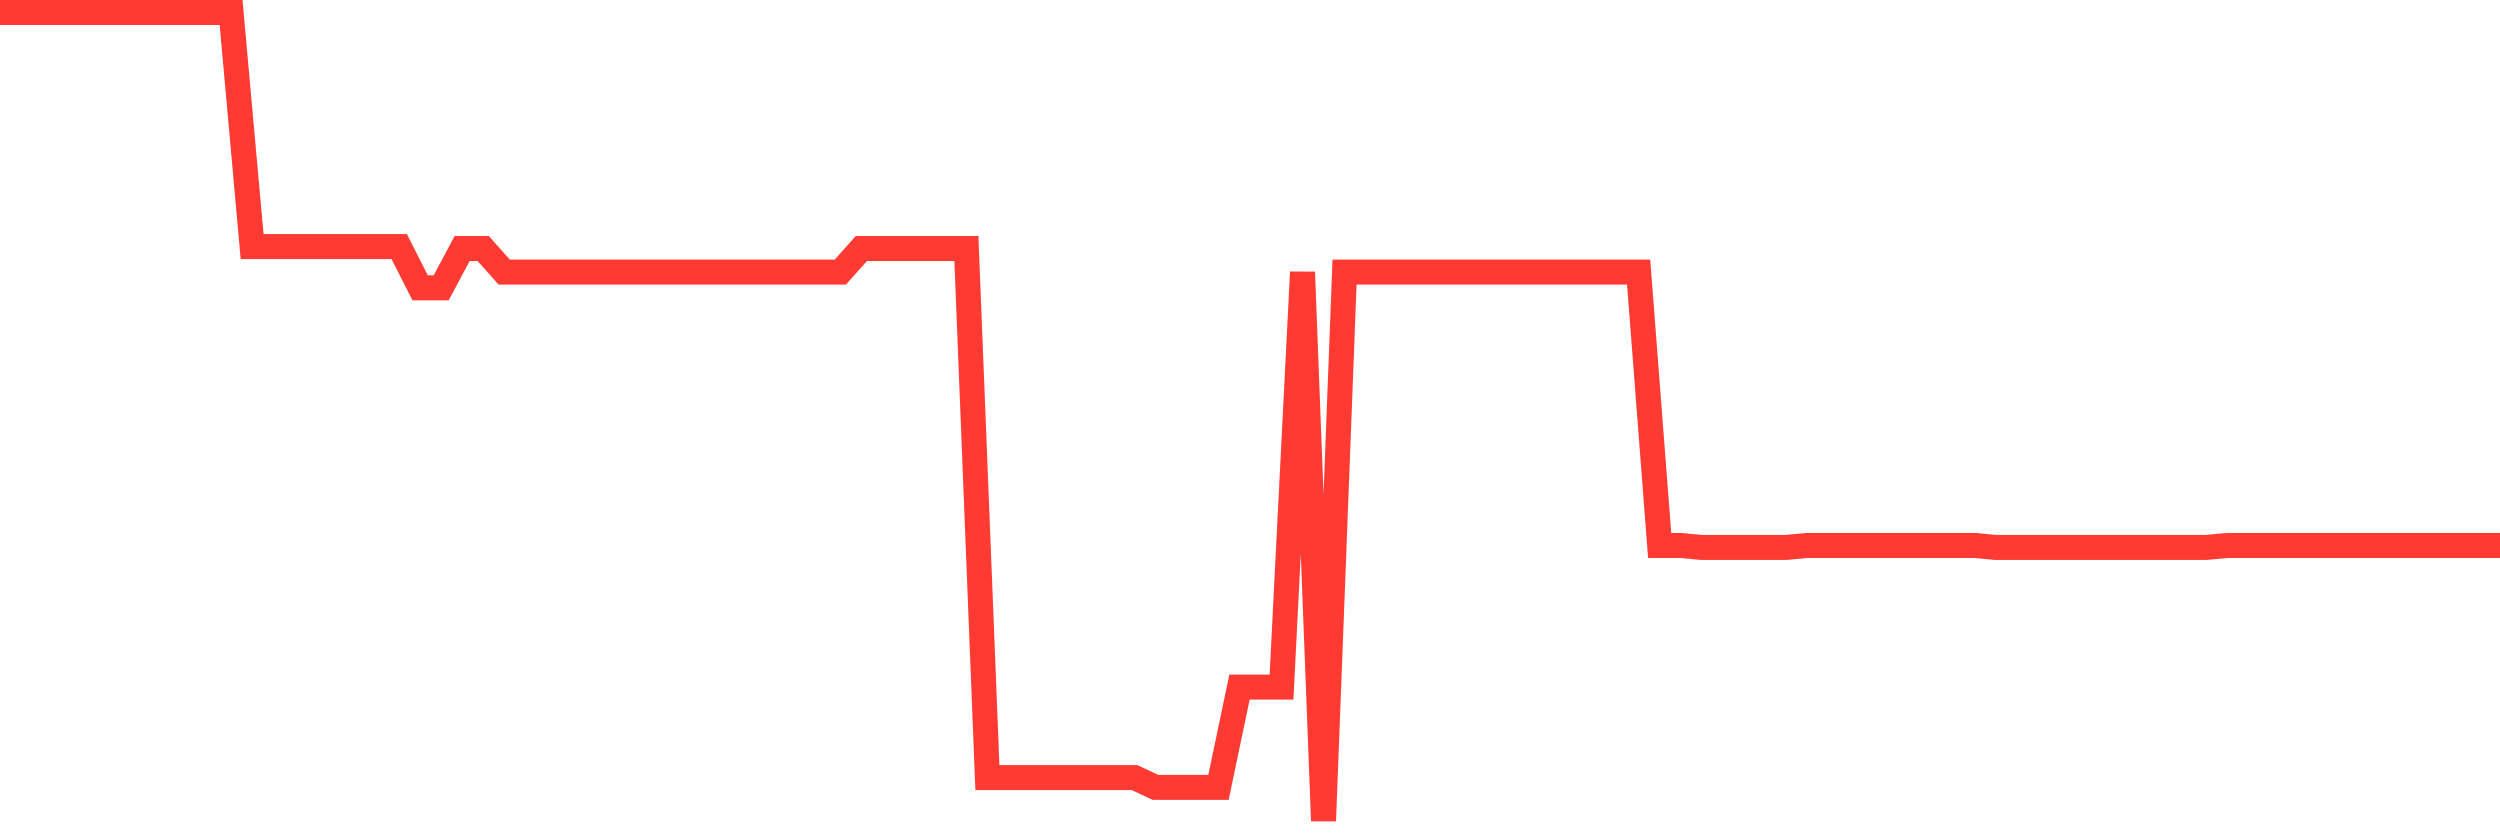<svg
  xmlns="http://www.w3.org/2000/svg"
  xmlns:xlink="http://www.w3.org/1999/xlink"
  width="120"
  height="40"
  viewBox="0 0 120 40"
  preserveAspectRatio="none"
>
  <polyline
    points="0,0.6 1.008,0.6 2.017,0.6 3.025,0.6 4.034,0.6 5.042,0.6 6.05,0.6 7.059,0.6 8.067,0.6 9.076,0.6 10.084,0.6 11.092,0.6 12.101,11.834 13.109,11.834 14.118,11.834 15.126,11.834 16.134,11.834 17.143,11.834 18.151,11.834 19.16,11.834 20.168,13.817 21.176,13.817 22.185,11.928 23.193,11.928 24.202,13.061 25.21,13.061 26.218,13.061 27.227,13.061 28.235,13.061 29.244,13.061 30.252,13.061 31.261,13.061 32.269,13.061 33.277,13.061 34.286,13.061 35.294,13.061 36.303,13.061 37.311,13.061 38.319,13.061 39.328,13.061 40.336,13.061 41.345,11.928 42.353,11.928 43.361,11.928 44.37,11.928 45.378,11.928 46.387,11.928 47.395,37.323 48.403,37.323 49.412,37.323 50.42,37.323 51.429,37.323 52.437,37.323 53.445,37.323 54.454,37.323 55.462,37.795 56.471,37.795 57.479,37.795 58.487,37.795 59.496,32.981 60.504,32.981 61.513,32.981 62.521,13.061 63.529,39.4 64.538,13.061 65.546,13.061 66.555,13.061 67.563,13.061 68.571,13.061 69.58,13.061 70.588,13.061 71.597,13.061 72.605,13.061 73.613,13.061 74.622,13.061 75.63,13.061 76.639,13.061 77.647,13.061 78.655,13.061 79.664,26.183 80.672,26.183 81.681,26.278 82.689,26.278 83.697,26.278 84.706,26.278 85.714,26.278 86.723,26.183 87.731,26.183 88.739,26.183 89.748,26.183 90.756,26.183 91.765,26.183 92.773,26.183 93.782,26.183 94.79,26.183 95.798,26.278 96.807,26.278 97.815,26.278 98.824,26.278 99.832,26.278 100.84,26.278 101.849,26.278 102.857,26.278 103.866,26.278 104.874,26.278 105.882,26.278 106.891,26.183 107.899,26.183 108.908,26.183 109.916,26.183 110.924,26.183 111.933,26.183 112.941,26.183 113.95,26.183 114.958,26.183 115.966,26.183 116.975,26.183 117.983,26.183 118.992,26.183 120,26.183"
    fill="none"
    stroke="#ff3a33"
    stroke-width="1.2"
  >
  </polyline>
</svg>